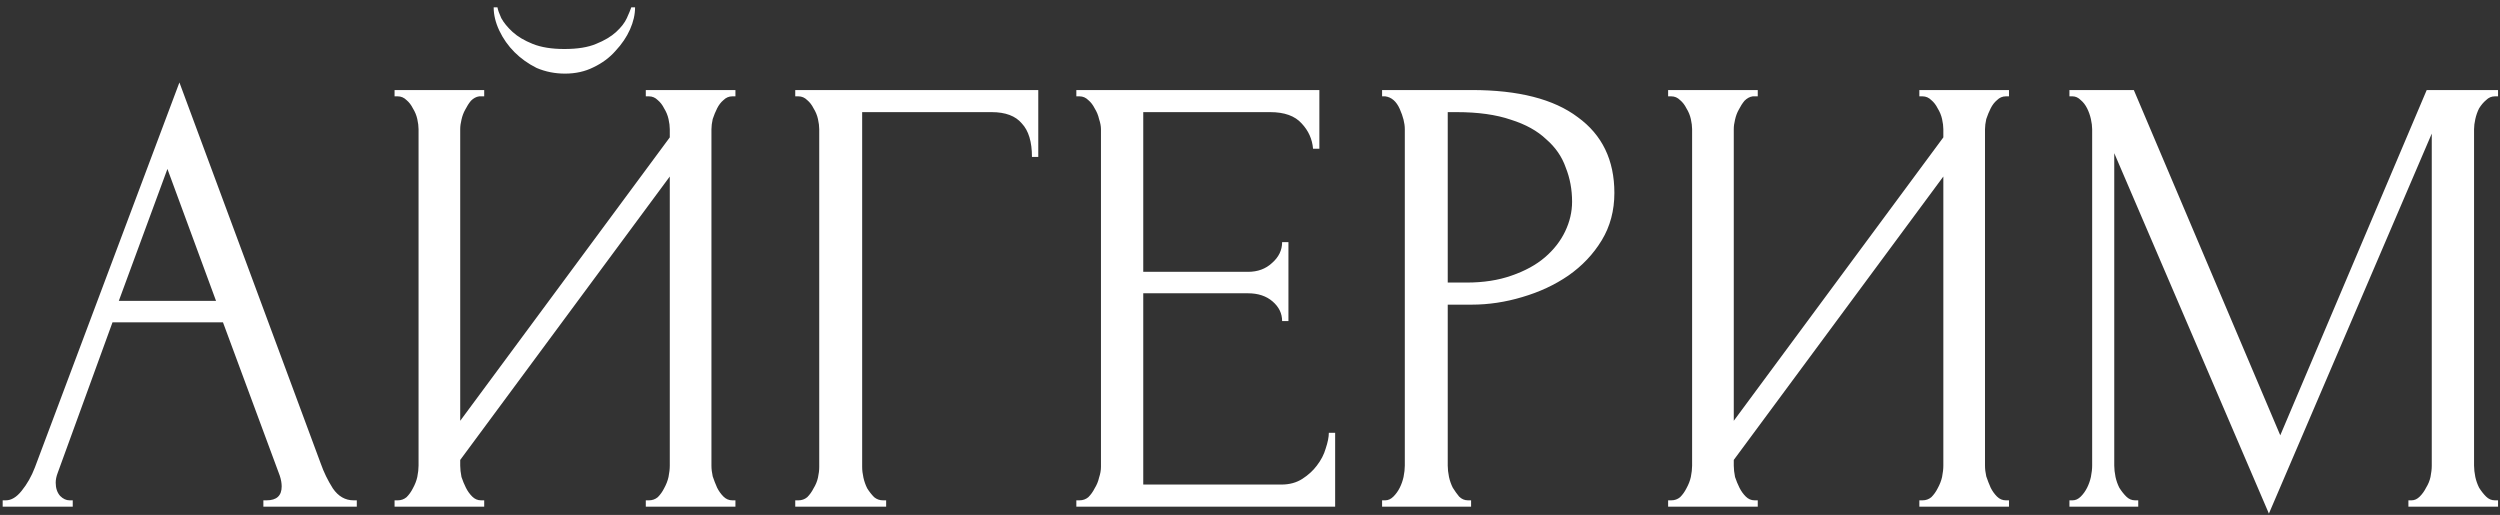 <?xml version="1.0" encoding="UTF-8"?> <svg xmlns="http://www.w3.org/2000/svg" width="301" height="62" viewBox="0 0 301 62" fill="none"><rect x="0" y="0" width="301" height="62" fill="#333333" stroke="none"/><path d="M31.71 60.24H32.09C33.306 60.24 33.914 59.683 33.914 58.568C33.914 58.163 33.838 57.732 33.686 57.276L26.846 38.808H13.546L6.934 56.972C6.782 57.377 6.706 57.757 6.706 58.112C6.706 58.771 6.883 59.303 7.238 59.708C7.592 60.063 7.972 60.24 8.378 60.24H8.758V61H0.322V60.24H0.702C1.36 60.24 1.994 59.86 2.602 59.1C3.26 58.289 3.792 57.352 4.198 56.288L21.602 9.928L38.626 55.832C38.98 56.845 39.462 57.833 40.07 58.796C40.728 59.759 41.565 60.24 42.578 60.24H42.958V61H31.71V60.24ZM14.306 36.224H26.01L20.158 20.34L14.306 36.224ZM76.462 0.884C76.462 1.745 76.259 2.632 75.854 3.544C75.449 4.456 74.866 5.317 74.106 6.128C73.397 6.939 72.51 7.597 71.446 8.104C70.433 8.611 69.293 8.864 68.026 8.864C66.81 8.864 65.67 8.636 64.606 8.18C63.593 7.673 62.706 7.04 61.946 6.28C61.186 5.52 60.578 4.659 60.122 3.696C59.666 2.733 59.438 1.796 59.438 0.884H59.894C59.945 1.188 60.097 1.619 60.35 2.176C60.654 2.733 61.11 3.291 61.718 3.848C62.326 4.405 63.137 4.887 64.15 5.292C65.163 5.697 66.43 5.9 67.95 5.9C69.521 5.9 70.787 5.697 71.75 5.292C72.763 4.887 73.574 4.405 74.182 3.848C74.79 3.291 75.221 2.733 75.474 2.176C75.727 1.619 75.905 1.188 76.006 0.884H76.462ZM77.754 60.24H78.134C78.539 60.24 78.894 60.113 79.198 59.86C79.502 59.556 79.755 59.201 79.958 58.796C80.211 58.34 80.389 57.884 80.49 57.428C80.591 56.921 80.642 56.465 80.642 56.06V21.252L55.41 55.376V56.06C55.41 56.465 55.461 56.921 55.562 57.428C55.714 57.884 55.891 58.315 56.094 58.72C56.297 59.125 56.55 59.48 56.854 59.784C57.158 60.088 57.513 60.24 57.918 60.24H58.298V61H47.506V60.24H47.886C48.291 60.24 48.646 60.113 48.95 59.86C49.254 59.556 49.507 59.201 49.71 58.796C49.963 58.34 50.141 57.884 50.242 57.428C50.343 56.921 50.394 56.465 50.394 56.06V15.552C50.394 15.197 50.343 14.792 50.242 14.336C50.141 13.88 49.963 13.449 49.71 13.044C49.507 12.639 49.254 12.309 48.95 12.056C48.646 11.752 48.291 11.6 47.886 11.6H47.506V10.84H58.298V11.6H57.69C57.335 11.651 57.006 11.828 56.702 12.132C56.449 12.436 56.221 12.791 56.018 13.196C55.815 13.551 55.663 13.956 55.562 14.412C55.461 14.817 55.41 15.197 55.41 15.552V50.664L80.642 16.54V15.552C80.642 15.197 80.591 14.792 80.49 14.336C80.389 13.88 80.211 13.449 79.958 13.044C79.755 12.639 79.502 12.309 79.198 12.056C78.894 11.752 78.539 11.6 78.134 11.6H77.754V10.84H88.546V11.6H88.166C87.761 11.6 87.406 11.752 87.102 12.056C86.798 12.309 86.545 12.639 86.342 13.044C86.139 13.449 85.962 13.88 85.81 14.336C85.709 14.792 85.658 15.197 85.658 15.552V56.06C85.658 56.465 85.709 56.896 85.81 57.352C85.962 57.808 86.139 58.264 86.342 58.72C86.545 59.125 86.798 59.48 87.102 59.784C87.406 60.088 87.761 60.24 88.166 60.24H88.546V61H77.754V60.24ZM106.312 60.24H106.692V61H95.748V60.24H96.128C96.534 60.24 96.888 60.113 97.192 59.86C97.496 59.556 97.749 59.201 97.952 58.796C98.206 58.391 98.383 57.96 98.484 57.504C98.585 57.048 98.636 56.617 98.636 56.212V15.552C98.636 15.197 98.585 14.792 98.484 14.336C98.383 13.88 98.206 13.449 97.952 13.044C97.749 12.639 97.496 12.309 97.192 12.056C96.888 11.752 96.534 11.6 96.128 11.6H95.748V10.84H125.008V18.896H124.248C124.248 17.072 123.843 15.729 123.032 14.868C122.272 13.956 121.056 13.5 119.384 13.5H103.804V56.212C103.804 56.617 103.855 57.048 103.956 57.504C104.057 57.96 104.209 58.391 104.412 58.796C104.665 59.201 104.944 59.556 105.248 59.86C105.552 60.113 105.907 60.24 106.312 60.24ZM129.592 60.24H129.972C130.377 60.24 130.732 60.113 131.036 59.86C131.34 59.556 131.593 59.201 131.796 58.796C132.049 58.391 132.227 57.96 132.328 57.504C132.48 57.048 132.556 56.617 132.556 56.212V15.552C132.556 15.197 132.48 14.792 132.328 14.336C132.227 13.88 132.049 13.449 131.796 13.044C131.593 12.639 131.34 12.309 131.036 12.056C130.732 11.752 130.377 11.6 129.972 11.6H129.592V10.84H158.852V17.908H158.092C157.991 16.743 157.535 15.729 156.724 14.868C155.913 13.956 154.647 13.5 152.924 13.5H137.648V32.728H150.264C151.429 32.728 152.392 32.373 153.152 31.664C153.963 30.955 154.368 30.119 154.368 29.156H155.128V38.656H154.368C154.368 37.744 153.988 36.959 153.228 36.3C152.468 35.641 151.48 35.312 150.264 35.312H137.648V58.34H154.292C155.255 58.34 156.091 58.112 156.8 57.656C157.509 57.2 158.092 56.668 158.548 56.06C159.055 55.401 159.409 54.717 159.612 54.008C159.865 53.248 159.992 52.615 159.992 52.108H160.752V61H129.592V60.24ZM166.403 10.84H177.195C182.819 10.84 187.075 11.929 189.963 14.108C192.901 16.236 194.371 19.276 194.371 23.228C194.371 25.356 193.864 27.256 192.851 28.928C191.837 30.6 190.495 32.019 188.823 33.184C187.201 34.299 185.352 35.16 183.275 35.768C181.248 36.376 179.221 36.68 177.195 36.68H174.307V56.06C174.307 56.465 174.357 56.921 174.459 57.428C174.56 57.884 174.712 58.315 174.915 58.72C175.168 59.125 175.421 59.48 175.675 59.784C175.979 60.088 176.333 60.24 176.739 60.24H177.119V61H166.403V60.24H166.783C167.137 60.24 167.467 60.088 167.771 59.784C168.075 59.48 168.328 59.125 168.531 58.72C168.733 58.315 168.885 57.884 168.987 57.428C169.088 56.921 169.139 56.465 169.139 56.06V15.552C169.139 14.843 168.936 14.032 168.531 13.12C168.125 12.208 167.543 11.701 166.783 11.6H166.403V10.84ZM174.307 13.5V34.02H176.587C178.613 34.02 180.412 33.741 181.983 33.184C183.604 32.627 184.947 31.892 186.011 30.98C187.075 30.068 187.885 29.029 188.443 27.864C189 26.699 189.279 25.508 189.279 24.292C189.279 22.823 189.025 21.455 188.519 20.188C188.063 18.871 187.277 17.731 186.163 16.768C185.099 15.755 183.68 14.969 181.907 14.412C180.133 13.804 177.955 13.5 175.371 13.5H174.307ZM231.09 60.24H231.47C231.875 60.24 232.23 60.113 232.534 59.86C232.838 59.556 233.091 59.201 233.294 58.796C233.547 58.34 233.725 57.884 233.826 57.428C233.927 56.921 233.978 56.465 233.978 56.06V21.252L208.746 55.376V56.06C208.746 56.465 208.797 56.921 208.898 57.428C209.05 57.884 209.227 58.315 209.43 58.72C209.633 59.125 209.886 59.48 210.19 59.784C210.494 60.088 210.849 60.24 211.254 60.24H211.634V61H200.842V60.24H201.222C201.627 60.24 201.982 60.113 202.286 59.86C202.59 59.556 202.843 59.201 203.046 58.796C203.299 58.34 203.477 57.884 203.578 57.428C203.679 56.921 203.73 56.465 203.73 56.06V15.552C203.73 15.197 203.679 14.792 203.578 14.336C203.477 13.88 203.299 13.449 203.046 13.044C202.843 12.639 202.59 12.309 202.286 12.056C201.982 11.752 201.627 11.6 201.222 11.6H200.842V10.84H211.634V11.6H211.026C210.671 11.651 210.342 11.828 210.038 12.132C209.785 12.436 209.557 12.791 209.354 13.196C209.151 13.551 208.999 13.956 208.898 14.412C208.797 14.817 208.746 15.197 208.746 15.552V50.664L233.978 16.54V15.552C233.978 15.197 233.927 14.792 233.826 14.336C233.725 13.88 233.547 13.449 233.294 13.044C233.091 12.639 232.838 12.309 232.534 12.056C232.23 11.752 231.875 11.6 231.47 11.6H231.09V10.84H241.882V11.6H241.502C241.097 11.6 240.742 11.752 240.438 12.056C240.134 12.309 239.881 12.639 239.678 13.044C239.475 13.449 239.298 13.88 239.146 14.336C239.045 14.792 238.994 15.197 238.994 15.552V56.06C238.994 56.465 239.045 56.896 239.146 57.352C239.298 57.808 239.475 58.264 239.678 58.72C239.881 59.125 240.134 59.48 240.438 59.784C240.742 60.088 241.097 60.24 241.502 60.24H241.882V61H231.09V60.24ZM289.972 60.24H290.352C290.707 60.24 291.036 60.088 291.34 59.784C291.644 59.48 291.897 59.125 292.1 58.72C292.353 58.315 292.531 57.884 292.632 57.428C292.733 56.921 292.784 56.465 292.784 56.06V16.084L273.176 61.836L254.556 18.44V56.06C254.556 56.465 254.607 56.921 254.708 57.428C254.809 57.884 254.961 58.315 255.164 58.72C255.417 59.125 255.696 59.48 256 59.784C256.304 60.088 256.659 60.24 257.064 60.24H257.444V61H249.16V60.24H249.54C249.895 60.24 250.224 60.088 250.528 59.784C250.832 59.48 251.085 59.125 251.288 58.72C251.491 58.315 251.643 57.884 251.744 57.428C251.845 56.921 251.896 56.465 251.896 56.06V15.552C251.896 15.197 251.845 14.792 251.744 14.336C251.643 13.88 251.491 13.449 251.288 13.044C251.085 12.639 250.832 12.309 250.528 12.056C250.224 11.752 249.895 11.6 249.54 11.6H249.16V10.84H256.912L274.544 52.412L292.176 10.84H300.764V11.6H300.384C299.979 11.6 299.624 11.752 299.32 12.056C299.016 12.309 298.737 12.639 298.484 13.044C298.281 13.449 298.129 13.88 298.028 14.336C297.927 14.792 297.876 15.197 297.876 15.552V56.06C297.876 56.465 297.927 56.921 298.028 57.428C298.129 57.884 298.281 58.315 298.484 58.72C298.737 59.125 299.016 59.48 299.32 59.784C299.624 60.088 299.979 60.24 300.384 60.24H300.764V61H289.972V60.24Z" fill="white"></path></svg> 